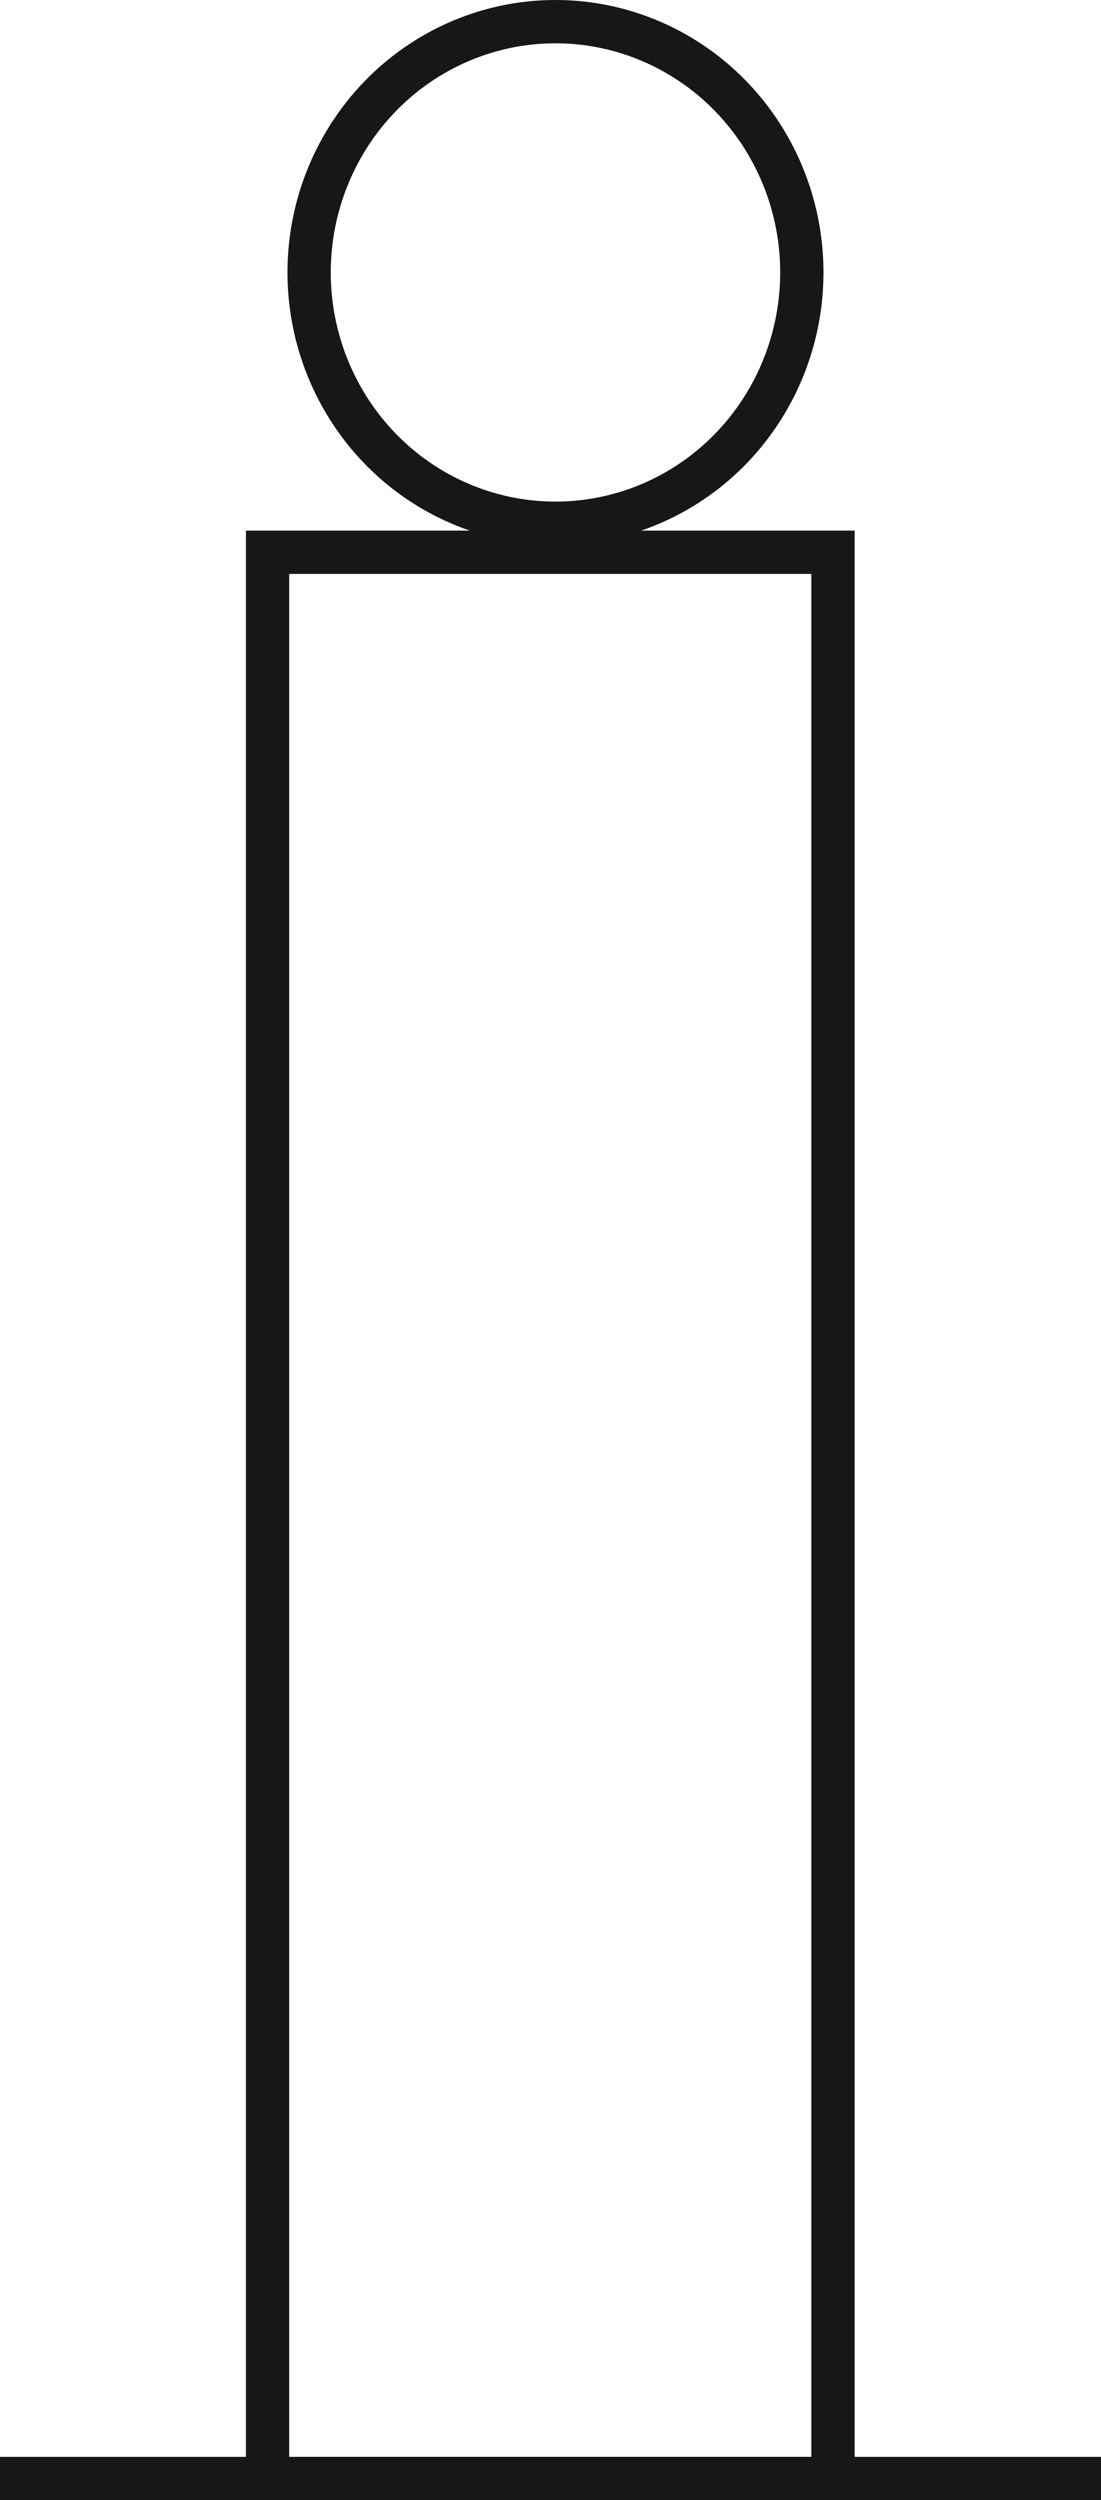 <svg xmlns="http://www.w3.org/2000/svg" viewBox="0 0 25.43 57.72"><defs><style>.cls-1{fill:none;stroke:#181716;stroke-miterlimit:10;}</style></defs><g id="Layer_2" data-name="Layer 2"><g id="Layer_1-2" data-name="Layer 1"><ellipse class="cls-1" cx="12.83" cy="6.29" rx="5.69" ry="5.79"/><rect class="cls-1" x="6.18" y="12.75" width="13.06" height="44.47"/><line class="cls-1" y1="57.22" x2="25.43" y2="57.22"/></g></g></svg>